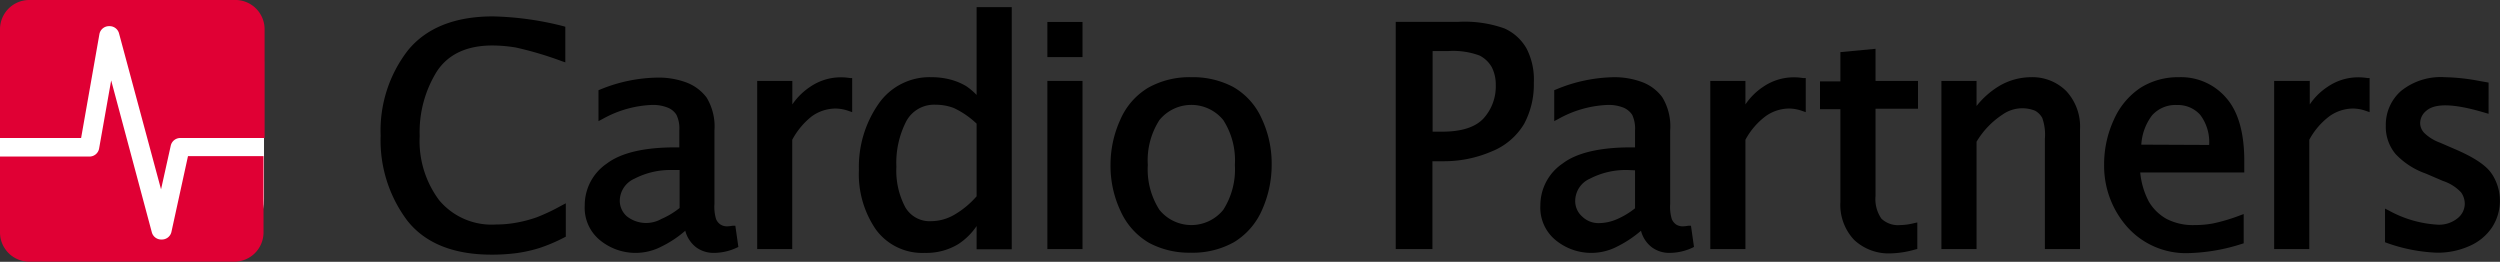 <svg id="Layer_1" data-name="Layer 1" xmlns="http://www.w3.org/2000/svg" viewBox="0 0 256.14 26.82"><rect x="0" y="0" width="256.14" height="26.82" fill="#333333" stroke="none"/><defs><style>.cls-1{fill:#fff;}.cls-2{fill:#e00034;}</style></defs><rect class="cls-1" y="1.4" width="27.05" height="23.95" rx="4.94"/><path class="cls-2" d="M24,0H3A3,3,0,0,0,0,3V14.14H8.31L10.19,3.47a1,1,0,0,1,1-.79h0a1,1,0,0,1,1,.72l4.31,16,1-4.5a1,1,0,0,1,1-.76h8.61V3A3,3,0,0,0,24,0Z"/><path class="cls-2" d="M17.56,23.78a1,1,0,0,1-1,.76h0a1,1,0,0,1-1-.72L11.39,8.24l-1.24,7a1,1,0,0,1-1,.8H0v7.77a3,3,0,0,0,3,3H24a3,3,0,0,0,3-3V16H19.26Z"/><path d="M255.29,17.8c-.57-.86-1.83-1.7-3.86-2.56L250,14.62a4.51,4.51,0,0,1-1.62-1,1.46,1.46,0,0,1-.42-1,1.64,1.64,0,0,1,.63-1.27c.88-.77,2.77-.77,6,.2l.38.11V8.46L254,8.29a20.59,20.59,0,0,0-3.51-.38A6.48,6.48,0,0,0,246,9.32a4.61,4.61,0,0,0-1.56,3.56,4.34,4.34,0,0,0,1,2.9,7.8,7.8,0,0,0,3.09,2l1.77.76a4.41,4.41,0,0,1,1.85,1.17,2,2,0,0,1,.38,1.13,1.9,1.9,0,0,1-.76,1.54,3,3,0,0,1-2,.64,11.71,11.71,0,0,1-5-1.44l-.41-.21v3.45l.19.07a17.15,17.15,0,0,0,5.12,1,7.93,7.93,0,0,0,3.35-.69,5.3,5.3,0,0,0,2.32-1.93,5,5,0,0,0-.06-5.49Z"/><path d="M242.58,8a6.13,6.13,0,0,0-1-.08,5.55,5.55,0,0,0-3.14,1,6.45,6.45,0,0,0-1.79,1.78V8.29H233V25.52h3.6V14.32a7.41,7.41,0,0,1,2.05-2.4,4.21,4.21,0,0,1,2.47-.8,4.13,4.13,0,0,1,1.28.24l.38.13V8Z"/><path d="M229.94,16.46c0-2.81-.61-5-1.81-6.38a6.09,6.09,0,0,0-4.89-2.17A7.2,7.2,0,0,0,219.3,9a7.6,7.6,0,0,0-2.72,3.26,10.86,10.86,0,0,0-1,4.59,9.44,9.44,0,0,0,2.33,6.36,8.06,8.06,0,0,0,6.41,2.72,19.26,19.26,0,0,0,5.36-.94l.2-.06v-3l-.38.14a18.23,18.23,0,0,1-2.8.83,10.26,10.26,0,0,1-1.82.16,5.91,5.91,0,0,1-2.9-.63,4.85,4.85,0,0,1-1.81-1.76,7.92,7.92,0,0,1-.89-3h10.66Zm-10.55-1.64a5.49,5.49,0,0,1,1.1-3,3.21,3.21,0,0,1,2.57-1.06,3.06,3.06,0,0,1,2.36,1,4.62,4.62,0,0,1,.92,3.09Z"/><path d="M211.71,9.34a4.9,4.9,0,0,0-3.64-1.43,6.45,6.45,0,0,0-3.32.95,8.61,8.61,0,0,0-2.24,2V8.29h-3.6V25.52h3.6v-11a8.56,8.56,0,0,1,2.66-2.78,3.52,3.52,0,0,1,3.33-.4,1.88,1.88,0,0,1,.74.74,5.13,5.13,0,0,1,.27,2.15V25.52h3.6V13.26A5.35,5.35,0,0,0,211.71,9.34Z"/><path d="M196.51,11.14V8.29h-4.35V5l-3.6.34v3h-2.09v2.85h2.09v9.49a5.22,5.22,0,0,0,1.41,3.9,5.16,5.16,0,0,0,3.76,1.38,9.87,9.87,0,0,0,2.5-.4l.21-.05V22.79l-.36.08a6.09,6.09,0,0,1-1.39.19,2.47,2.47,0,0,1-1.93-.66,3.51,3.51,0,0,1-.6-2.32V11.14Z"/><path d="M184.75,8a6,6,0,0,0-1-.08,5.58,5.58,0,0,0-3.14,1,6.55,6.55,0,0,0-1.78,1.78V8.29h-3.6V25.52h3.6V14.32a7.41,7.41,0,0,1,2.05-2.4,4.18,4.18,0,0,1,2.46-.8,4.13,4.13,0,0,1,1.29.24l.38.13V8Z"/><path d="M173.25,23.13l-.29,0a3.36,3.36,0,0,1-.54.06,1.28,1.28,0,0,1-.68-.18,1.3,1.3,0,0,1-.45-.55,4.34,4.34,0,0,1-.17-1.58V13.37a5.73,5.73,0,0,0-.81-3.41,4.56,4.56,0,0,0-2.12-1.57,8.14,8.14,0,0,0-2.84-.48,15.94,15.94,0,0,0-5.93,1.26l-.18.07v3.17l.42-.22a11.22,11.22,0,0,1,5.07-1.44,4.12,4.12,0,0,1,1.61.28,2,2,0,0,1,.89.74,3.31,3.31,0,0,1,.29,1.6V15.1h-.43c-3.19,0-5.56.56-7,1.66a5.17,5.17,0,0,0-2.27,4.29,4.29,4.29,0,0,0,1.66,3.63,5.75,5.75,0,0,0,6.23.57,11.68,11.68,0,0,0,2.42-1.61,3.09,3.09,0,0,0,1.09,1.68,3,3,0,0,0,1.76.59,5.62,5.62,0,0,0,2.4-.52l.18-.09Zm-5.73-5.68v3.89a8.06,8.06,0,0,1-1.86,1.12,4.73,4.73,0,0,1-1.86.4,2.38,2.38,0,0,1-1.69-.67,2.1,2.1,0,0,1-.72-1.63,2.5,2.5,0,0,1,1.5-2.25,8,8,0,0,1,3.92-.89Z"/><path d="M156.42,5h0a4.89,4.89,0,0,0-2.29-2.09,12.14,12.14,0,0,0-4.75-.67H143V25.52h3.76v-9h1.11a12.32,12.32,0,0,0,4.95-1,6.8,6.8,0,0,0,3.33-2.82,8.51,8.51,0,0,0,1-4.22A6.93,6.93,0,0,0,156.42,5Zm-3.17,3.7A4.88,4.88,0,0,1,152,12.13h0c-.83.9-2.25,1.36-4.22,1.36h-1V5.23h1.62a7.78,7.78,0,0,1,3.19.46,3,3,0,0,1,1.25,1.19A3.91,3.91,0,0,1,153.25,8.72Z"/><path d="M129.25,12.11a7,7,0,0,0-2.9-3.2,8.8,8.8,0,0,0-4.29-1A8.63,8.63,0,0,0,117.62,9a7.09,7.09,0,0,0-2.84,3.27,11.11,11.11,0,0,0-1,4.62,10.84,10.84,0,0,0,1.06,4.8,7.16,7.16,0,0,0,2.9,3.2,8.74,8.74,0,0,0,4.28,1,8.63,8.63,0,0,0,4.43-1.09,7.22,7.22,0,0,0,2.84-3.26,11.27,11.27,0,0,0,1-4.66A10.82,10.82,0,0,0,129.25,12.11Zm-2.73,4.79a7.68,7.68,0,0,1-1.19,4.6,4.21,4.21,0,0,1-6.54,0,7.68,7.68,0,0,1-1.19-4.6,7.62,7.62,0,0,1,1.19-4.6,4.22,4.22,0,0,1,6.54,0A7.62,7.62,0,0,1,126.52,16.9Z"/><rect x="107.31" y="2.25" width="3.6" height="3.6"/><rect x="107.31" y="8.29" width="3.6" height="17.23"/><path d="M100.06.73v9A6.52,6.52,0,0,0,99,8.83a6.28,6.28,0,0,0-1.63-.68,7.54,7.54,0,0,0-1.92-.24A6.35,6.35,0,0,0,90,10.66a11.29,11.29,0,0,0-2,6.76,10,10,0,0,0,1.75,6.11,5.89,5.89,0,0,0,5,2.38A6.28,6.28,0,0,0,98.2,25a6.63,6.63,0,0,0,1.86-1.84v2.38h3.6V.73Zm0,11.94v7.44A9,9,0,0,1,97.78,22a4.77,4.77,0,0,1-2.36.66,2.88,2.88,0,0,1-2.67-1.43,8,8,0,0,1-.91-4.14,9.3,9.3,0,0,1,1-4.64,3.22,3.22,0,0,1,3-1.72,5.26,5.26,0,0,1,1.87.33A8.78,8.78,0,0,1,100.06,12.67Z"/><path d="M87.11,8a6,6,0,0,0-1-.08,5.58,5.58,0,0,0-3.14,1,6.58,6.58,0,0,0-1.79,1.78V8.29H77.58V25.52h3.59V14.32a7.66,7.66,0,0,1,2-2.4,4.21,4.21,0,0,1,2.47-.8,4.13,4.13,0,0,1,1.29.24l.38.13V8Z"/><path d="M75.34,23.13l-.3,0a3.38,3.38,0,0,1-.53.06,1.23,1.23,0,0,1-.68-.18,1.25,1.25,0,0,1-.46-.55,4.34,4.34,0,0,1-.17-1.58V13.37A5.73,5.73,0,0,0,72.4,10a4.64,4.64,0,0,0-2.13-1.57,8.14,8.14,0,0,0-2.84-.48A15.94,15.94,0,0,0,61.5,9.17l-.18.07v3.17l.42-.22a11.22,11.22,0,0,1,5.08-1.44,4.1,4.1,0,0,1,1.6.28,1.85,1.85,0,0,1,.89.74,3.2,3.2,0,0,1,.29,1.6V15.1h-.43c-3.19,0-5.55.56-7,1.66a5.16,5.16,0,0,0-2.26,4.29,4.28,4.28,0,0,0,1.65,3.63,5.75,5.75,0,0,0,6.23.57,11,11,0,0,0,2.42-1.61,3.15,3.15,0,0,0,1.09,1.68,3,3,0,0,0,1.76.59,5.59,5.59,0,0,0,2.4-.52l.19-.09ZM65,18.31a8,8,0,0,1,3.92-.89l.71,0v3.89a8.06,8.06,0,0,1-1.86,1.12,3.19,3.19,0,0,1-3.55-.27,2.13,2.13,0,0,1-.72-1.63A2.5,2.5,0,0,1,65,18.31Z"/><path d="M57.53,21.06A20.09,20.09,0,0,1,55,22.26a13.32,13.32,0,0,1-2.08.55,11.36,11.36,0,0,1-2.09.19A7,7,0,0,1,45,20.52,10.12,10.12,0,0,1,43,13.93,11.76,11.76,0,0,1,44.77,7.3c1.16-1.75,3.07-2.64,5.67-2.64a14.94,14.94,0,0,1,2.42.21,35.88,35.88,0,0,1,4.68,1.39l.38.13V2.74l-.21-.06a31.65,31.65,0,0,0-7.21-1c-3.87,0-6.8,1.16-8.69,3.46A13.39,13.39,0,0,0,39,13.9a13.67,13.67,0,0,0,2.72,8.69c1.82,2.32,4.73,3.5,8.63,3.5a19.31,19.31,0,0,0,2.6-.16,14.49,14.49,0,0,0,2.32-.52,17.09,17.09,0,0,0,2.54-1.08l.16-.08V20.83Z"/></svg>